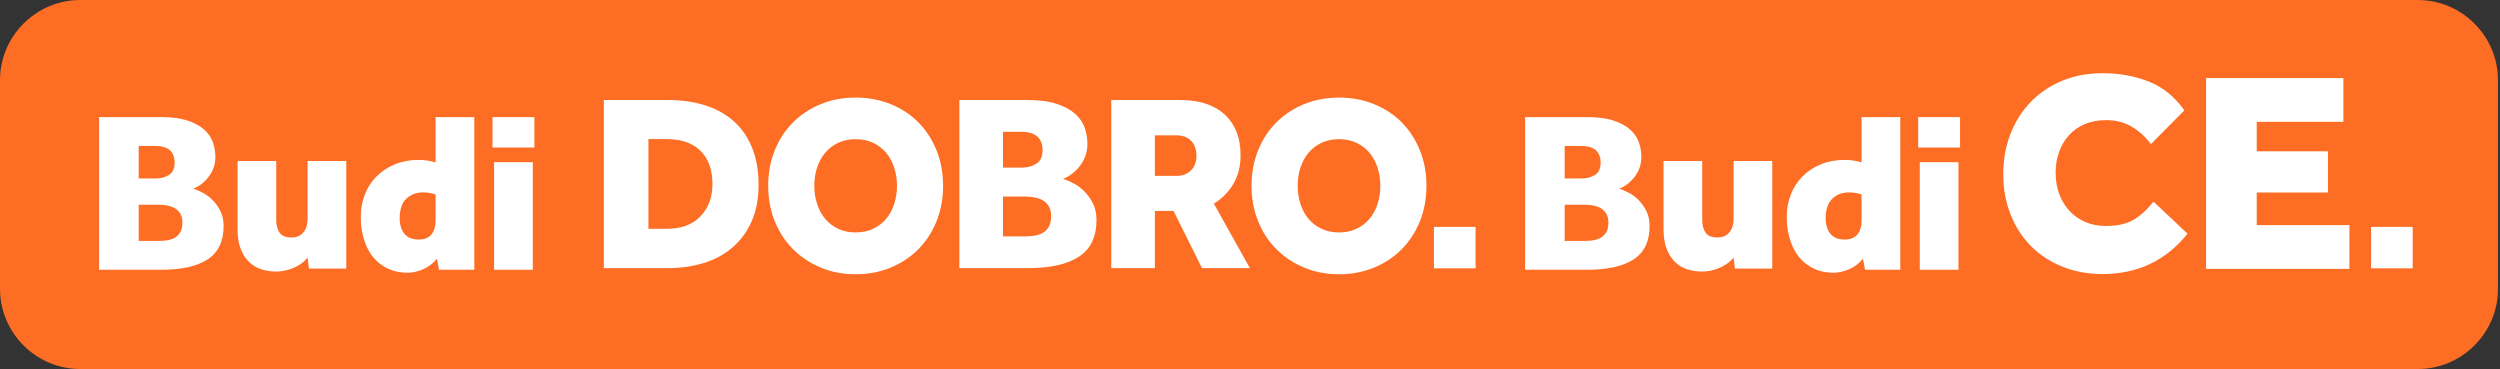 <svg width="271" height="40" viewBox="0 0 271 40" fill="none" xmlns="http://www.w3.org/2000/svg">
<rect x="0" y="0" width="271" height="40" fill="#333333" stroke="none"/>
<path d="M270.783 31.306C270.783 36.088 266.871 40 262.089 40H8.694C3.911 40 0 36.088 0 31.306V8.694C0 3.913 3.911 0 8.694 0H262.089C266.871 0 270.783 3.913 270.783 8.694V31.306Z" fill="#FD6D23"/>
<path d="M72.257 24.804C73.841 24.804 75.066 24.353 75.931 23.451C76.796 22.55 77.229 21.38 77.229 19.941C77.229 19.213 77.129 18.552 76.928 17.96C76.728 17.368 76.423 16.858 76.013 16.43C75.604 16.003 75.089 15.67 74.47 15.433C73.85 15.197 73.113 15.078 72.257 15.078H70.29V24.804H72.257ZM65.454 10.843H72.448C73.85 10.843 75.148 11.025 76.341 11.389C77.534 11.754 78.568 12.309 79.442 13.056C80.316 13.803 80.999 14.759 81.491 15.925C81.983 17.09 82.229 18.465 82.229 20.05C82.229 21.562 81.978 22.878 81.478 23.998C80.976 25.118 80.289 26.056 79.415 26.812C78.54 27.568 77.502 28.133 76.3 28.506C75.098 28.879 73.805 29.066 72.421 29.066H65.454V10.843Z" fill="white"/>
<path d="M92.752 25.195C93.462 25.195 94.095 25.063 94.651 24.798C95.206 24.535 95.675 24.175 96.058 23.719C96.44 23.264 96.732 22.727 96.932 22.107C97.132 21.488 97.233 20.832 97.233 20.14C97.233 19.448 97.132 18.793 96.932 18.173C96.732 17.554 96.44 17.017 96.058 16.561C95.675 16.107 95.206 15.746 94.651 15.482C94.095 15.219 93.462 15.086 92.752 15.086C92.042 15.086 91.409 15.219 90.853 15.482C90.297 15.746 89.829 16.107 89.446 16.561C89.064 17.017 88.772 17.554 88.572 18.173C88.371 18.793 88.272 19.448 88.272 20.14C88.272 20.832 88.371 21.488 88.572 22.107C88.772 22.727 89.064 23.264 89.446 23.719C89.829 24.175 90.297 24.535 90.853 24.798C91.409 25.063 92.042 25.195 92.752 25.195ZM92.752 29.73C91.386 29.73 90.125 29.488 88.968 29.006C87.811 28.523 86.81 27.858 85.963 27.011C85.116 26.164 84.456 25.154 83.982 23.979C83.508 22.804 83.272 21.524 83.272 20.14C83.272 18.756 83.508 17.477 83.982 16.302C84.456 15.127 85.116 14.116 85.963 13.269C86.81 12.422 87.811 11.762 88.968 11.289C90.125 10.815 91.386 10.578 92.752 10.578C94.118 10.578 95.384 10.815 96.549 11.289C97.715 11.762 98.717 12.422 99.555 13.269C100.392 14.116 101.048 15.127 101.522 16.302C101.995 17.477 102.232 18.756 102.232 20.14C102.232 21.524 101.995 22.804 101.522 23.979C101.048 25.154 100.392 26.164 99.555 27.011C98.717 27.858 97.715 28.523 96.549 29.006C95.384 29.488 94.118 29.73 92.752 29.73Z" fill="white"/>
<path d="M111.184 25.623C111.458 25.623 111.758 25.601 112.086 25.555C112.414 25.509 112.714 25.414 112.988 25.268C113.261 25.123 113.488 24.904 113.671 24.613C113.852 24.321 113.944 23.93 113.944 23.438C113.944 22.983 113.852 22.614 113.671 22.331C113.488 22.049 113.261 21.835 112.988 21.689C112.714 21.544 112.414 21.443 112.086 21.389C111.758 21.334 111.458 21.307 111.184 21.307H108.726V25.623H111.184ZM110.829 18.165C111.394 18.165 111.899 18.024 112.346 17.741C112.792 17.46 113.015 16.972 113.015 16.28C113.015 15.898 112.951 15.574 112.824 15.31C112.696 15.046 112.527 14.841 112.318 14.695C112.109 14.55 111.872 14.445 111.608 14.381C111.344 14.318 111.084 14.285 110.829 14.285H108.726V18.165H110.829ZM103.999 10.843H111.403C112.678 10.843 113.734 10.985 114.572 11.266C115.409 11.548 116.075 11.912 116.567 12.357C117.058 12.803 117.4 13.312 117.591 13.884C117.782 14.457 117.878 15.026 117.878 15.589C117.878 16.117 117.791 16.589 117.618 17.008C117.445 17.426 117.226 17.794 116.963 18.113C116.698 18.431 116.412 18.699 116.102 18.917C115.792 19.136 115.501 19.29 115.228 19.381C115.574 19.49 115.956 19.655 116.375 19.873C116.794 20.092 117.185 20.384 117.55 20.749C117.914 21.113 118.224 21.551 118.479 22.062C118.734 22.572 118.861 23.165 118.861 23.84C118.861 25.664 118.228 26.991 116.963 27.821C115.696 28.651 113.843 29.066 111.403 29.066H103.999V10.843Z" fill="white"/>
<path d="M127.538 19.067C128.175 19.067 128.694 18.871 129.095 18.479C129.495 18.088 129.696 17.564 129.696 16.908C129.696 16.216 129.504 15.67 129.122 15.269C128.739 14.868 128.202 14.668 127.51 14.668H125.188V19.067H127.538ZM120.461 10.843H128.002C128.985 10.843 129.873 10.971 130.666 11.226C131.458 11.481 132.136 11.859 132.701 12.36C133.265 12.861 133.703 13.485 134.012 14.231C134.322 14.978 134.477 15.843 134.477 16.826C134.477 18.028 134.213 19.071 133.685 19.954C133.156 20.838 132.455 21.544 131.581 22.072L135.488 29.066H130.297L127.21 22.864H125.188V29.066H120.461V10.843Z" fill="white"/>
<path d="M145.148 25.195C145.858 25.195 146.491 25.063 147.047 24.798C147.602 24.535 148.072 24.175 148.454 23.719C148.837 23.264 149.128 22.727 149.328 22.107C149.529 21.488 149.629 20.832 149.629 20.14C149.629 19.448 149.529 18.793 149.328 18.173C149.128 17.554 148.837 17.017 148.454 16.561C148.072 16.107 147.602 15.746 147.047 15.482C146.491 15.219 145.858 15.086 145.148 15.086C144.438 15.086 143.805 15.219 143.249 15.482C142.693 15.746 142.225 16.107 141.842 16.561C141.46 17.017 141.168 17.554 140.968 18.173C140.768 18.793 140.668 19.448 140.668 20.14C140.668 20.832 140.768 21.488 140.968 22.107C141.168 22.727 141.46 23.264 141.842 23.719C142.225 24.175 142.693 24.535 143.249 24.798C143.805 25.063 144.438 25.195 145.148 25.195ZM145.148 29.73C143.782 29.73 142.521 29.488 141.364 29.006C140.207 28.523 139.206 27.858 138.359 27.011C137.512 26.164 136.852 25.154 136.378 23.979C135.904 22.804 135.668 21.524 135.668 20.14C135.668 18.756 135.904 17.477 136.378 16.302C136.852 15.127 137.512 14.116 138.359 13.269C139.206 12.422 140.207 11.762 141.364 11.289C142.521 10.815 143.782 10.578 145.148 10.578C146.514 10.578 147.78 10.815 148.946 11.289C150.111 11.762 151.113 12.422 151.951 13.269C152.788 14.116 153.444 15.127 153.918 16.302C154.392 17.477 154.628 18.756 154.628 20.14C154.628 21.524 154.392 22.804 153.918 23.979C153.444 25.154 152.788 26.164 151.951 27.011C151.113 27.858 150.111 28.523 148.946 29.006C147.78 29.488 146.514 29.73 145.148 29.73Z" fill="white"/>
<path d="M17.268 26.116C17.516 26.116 17.789 26.096 18.087 26.054C18.385 26.013 18.658 25.926 18.906 25.793C19.154 25.661 19.36 25.463 19.526 25.198C19.691 24.934 19.774 24.578 19.774 24.131C19.774 23.718 19.691 23.383 19.526 23.127C19.36 22.87 19.154 22.676 18.906 22.544C18.658 22.411 18.385 22.32 18.087 22.271C17.789 22.221 17.516 22.196 17.268 22.196H15.035V26.116H17.268ZM16.945 19.343C17.458 19.343 17.917 19.215 18.323 18.958C18.728 18.702 18.931 18.26 18.931 17.631C18.931 17.284 18.872 16.99 18.757 16.75C18.641 16.511 18.488 16.325 18.298 16.192C18.107 16.06 17.892 15.965 17.653 15.907C17.413 15.849 17.177 15.82 16.945 15.82H15.035V19.343H16.945ZM10.743 12.694H17.467C18.624 12.694 19.584 12.822 20.345 13.078C21.105 13.334 21.709 13.664 22.156 14.069C22.602 14.474 22.912 14.935 23.086 15.456C23.26 15.976 23.347 16.492 23.347 17.004C23.347 17.483 23.268 17.912 23.111 18.292C22.954 18.672 22.755 19.006 22.515 19.295C22.276 19.584 22.015 19.828 21.734 20.026C21.453 20.224 21.188 20.365 20.94 20.447C21.254 20.547 21.602 20.696 21.982 20.894C22.362 21.093 22.718 21.358 23.049 21.689C23.38 22.021 23.661 22.418 23.892 22.882C24.124 23.345 24.24 23.884 24.24 24.497C24.24 26.153 23.665 27.358 22.515 28.112C21.366 28.865 19.683 29.242 17.467 29.242H10.743V12.694Z" fill="white"/>
<path d="M25.752 17.455H29.945V23.831C29.945 24.41 30.064 24.873 30.304 25.22C30.544 25.567 30.97 25.741 31.582 25.741C31.912 25.741 32.19 25.683 32.413 25.567C32.636 25.452 32.818 25.294 32.959 25.096C33.099 24.897 33.198 24.678 33.257 24.438C33.314 24.199 33.343 23.955 33.343 23.707V17.455H37.536V29.115H33.492L33.343 27.924C33.111 28.206 32.847 28.445 32.549 28.644C32.252 28.842 31.945 29 31.631 29.115C31.317 29.231 31.015 29.314 30.726 29.363C30.436 29.413 30.184 29.438 29.969 29.438C29.357 29.438 28.795 29.351 28.282 29.177C27.769 29.003 27.327 28.731 26.955 28.358C26.582 27.986 26.289 27.511 26.074 26.932C25.859 26.353 25.752 25.65 25.752 24.823V17.455Z" fill="white"/>
<path d="M47.22 21.08C46.789 20.931 46.335 20.856 45.855 20.856C45.111 20.856 44.503 21.088 44.032 21.551C43.56 22.014 43.325 22.717 43.325 23.66C43.325 24.355 43.494 24.913 43.833 25.334C44.172 25.756 44.689 25.967 45.384 25.967C45.995 25.967 46.455 25.785 46.761 25.421C47.067 25.058 47.22 24.545 47.22 23.883V21.08ZM47.369 28.051C46.938 28.564 46.434 28.944 45.855 29.192C45.276 29.441 44.714 29.564 44.168 29.564C43.539 29.564 42.965 29.469 42.444 29.279C41.923 29.089 41.455 28.82 41.042 28.473C40.413 27.944 39.934 27.245 39.603 26.377C39.272 25.508 39.107 24.553 39.107 23.511C39.107 22.634 39.256 21.82 39.553 21.067C39.851 20.314 40.277 19.661 40.831 19.107C41.385 18.553 42.047 18.119 42.816 17.805C43.585 17.491 44.441 17.333 45.384 17.333C45.764 17.333 46.111 17.363 46.426 17.42C46.74 17.478 47.005 17.54 47.22 17.607V12.694H51.413V29.242H47.592L47.369 28.051Z" fill="white"/>
<path d="M53.561 17.582H57.754V29.242H53.561V17.582ZM53.388 12.694H57.928V15.993H53.388V12.694Z" fill="white"/>
<path d="M159.952 24.595H155.437V29.086H159.952V24.595Z" fill="white"/>
<path d="M171.845 26.116C172.093 26.116 172.366 26.096 172.664 26.054C172.962 26.013 173.235 25.926 173.483 25.793C173.731 25.661 173.938 25.463 174.103 25.198C174.268 24.934 174.351 24.578 174.351 24.131C174.351 23.718 174.268 23.383 174.103 23.127C173.938 22.87 173.731 22.676 173.483 22.544C173.235 22.411 172.962 22.32 172.664 22.271C172.366 22.221 172.093 22.196 171.845 22.196H169.612V26.116H171.845ZM171.523 19.343C172.035 19.343 172.494 19.215 172.9 18.958C173.305 18.702 173.508 18.26 173.508 17.631C173.508 17.284 173.449 16.99 173.334 16.75C173.218 16.511 173.065 16.325 172.875 16.192C172.684 16.06 172.47 15.965 172.23 15.907C171.99 15.849 171.754 15.82 171.523 15.82H169.612V19.343H171.523ZM165.32 12.694H172.044C173.201 12.694 174.161 12.822 174.922 13.078C175.682 13.334 176.286 13.664 176.733 14.069C177.179 14.474 177.49 14.935 177.663 15.456C177.837 15.976 177.924 16.492 177.924 17.004C177.924 17.483 177.845 17.912 177.688 18.292C177.531 18.672 177.332 19.006 177.093 19.295C176.853 19.584 176.592 19.828 176.311 20.026C176.029 20.224 175.765 20.365 175.517 20.447C175.831 20.547 176.179 20.696 176.559 20.894C176.94 21.093 177.295 21.358 177.626 21.689C177.957 22.021 178.238 22.418 178.47 22.882C178.701 23.345 178.817 23.884 178.817 24.497C178.817 26.153 178.242 27.358 177.093 28.112C175.943 28.865 174.26 29.242 172.044 29.242H165.32V12.694Z" fill="white"/>
<path d="M180.329 17.455H184.522V23.831C184.522 24.41 184.641 24.873 184.881 25.22C185.121 25.567 185.547 25.741 186.159 25.741C186.49 25.741 186.767 25.683 186.99 25.567C187.213 25.452 187.395 25.295 187.536 25.096C187.676 24.898 187.776 24.679 187.834 24.439C187.891 24.199 187.92 23.955 187.92 23.707V17.455H192.113V29.115H188.069L187.92 27.924C187.689 28.206 187.424 28.445 187.127 28.644C186.829 28.842 186.522 29 186.209 29.115C185.894 29.231 185.592 29.314 185.303 29.363C185.013 29.413 184.761 29.438 184.546 29.438C183.934 29.438 183.372 29.351 182.859 29.177C182.346 29.004 181.904 28.731 181.532 28.359C181.16 27.986 180.866 27.511 180.651 26.932C180.436 26.353 180.329 25.651 180.329 24.823V17.455Z" fill="white"/>
<path d="M261.538 24.595H257.022V29.086H261.538V24.595Z" fill="white"/>
<path d="M239.138 8.463H254.024V13.208H244.627V16.402H252.349V20.868H244.627V24.403H254.675V29.148H239.138V8.463Z" fill="white"/>
<path d="M237.127 25.332C234.791 28.247 231.72 29.705 227.916 29.705C226.324 29.705 224.866 29.436 223.544 28.899C222.22 28.361 221.088 27.617 220.148 26.666C219.207 25.715 218.473 24.578 217.946 23.254C217.419 21.931 217.155 20.474 217.155 18.881C217.155 17.311 217.413 15.858 217.93 14.524C218.447 13.191 219.181 12.033 220.132 11.051C221.083 10.069 222.22 9.304 223.544 8.756C224.866 8.208 226.324 7.934 227.916 7.934C229.715 7.934 231.379 8.234 232.909 8.833C234.439 9.433 235.731 10.477 236.786 11.966L233.157 15.625C232.578 14.84 231.886 14.209 231.079 13.734C230.273 13.258 229.353 13.021 228.32 13.021C227.451 13.021 226.676 13.165 225.993 13.454C225.311 13.744 224.737 14.147 224.272 14.664C223.807 15.181 223.45 15.786 223.202 16.478C222.954 17.171 222.83 17.92 222.83 18.726C222.83 19.553 222.959 20.319 223.218 21.021C223.476 21.724 223.843 22.334 224.319 22.851C224.794 23.368 225.368 23.771 226.04 24.061C226.712 24.35 227.461 24.495 228.288 24.495C229.487 24.495 230.464 24.283 231.219 23.859C231.973 23.435 232.712 22.768 233.437 21.859L237.127 25.332Z" fill="white"/>
<path d="M208.105 17.581H212.298V29.242H208.105V17.581ZM207.932 12.694H212.472V15.993H207.932V12.694Z" fill="white"/>
<path d="M201.797 21.08C201.367 20.931 200.912 20.856 200.432 20.856C199.688 20.856 199.08 21.088 198.609 21.551C198.137 22.014 197.902 22.717 197.902 23.66C197.902 24.355 198.071 24.913 198.41 25.334C198.749 25.756 199.266 25.967 199.961 25.967C200.573 25.967 201.031 25.785 201.338 25.421C201.644 25.058 201.797 24.545 201.797 23.883V21.08ZM201.945 28.051C201.515 28.564 201.011 28.944 200.432 29.192C199.853 29.441 199.291 29.564 198.745 29.564C198.116 29.564 197.542 29.469 197.021 29.279C196.5 29.089 196.032 28.82 195.619 28.473C194.99 27.944 194.511 27.245 194.18 26.377C193.849 25.508 193.684 24.553 193.684 23.511C193.684 22.634 193.833 21.82 194.13 21.067C194.428 20.314 194.854 19.662 195.408 19.107C195.962 18.553 196.624 18.119 197.393 17.805C198.162 17.491 199.018 17.333 199.961 17.333C200.341 17.333 200.688 17.363 201.003 17.42C201.317 17.478 201.581 17.54 201.797 17.607V12.694H205.99V29.242H202.169L201.945 28.051Z" fill="white"/>
</svg>
